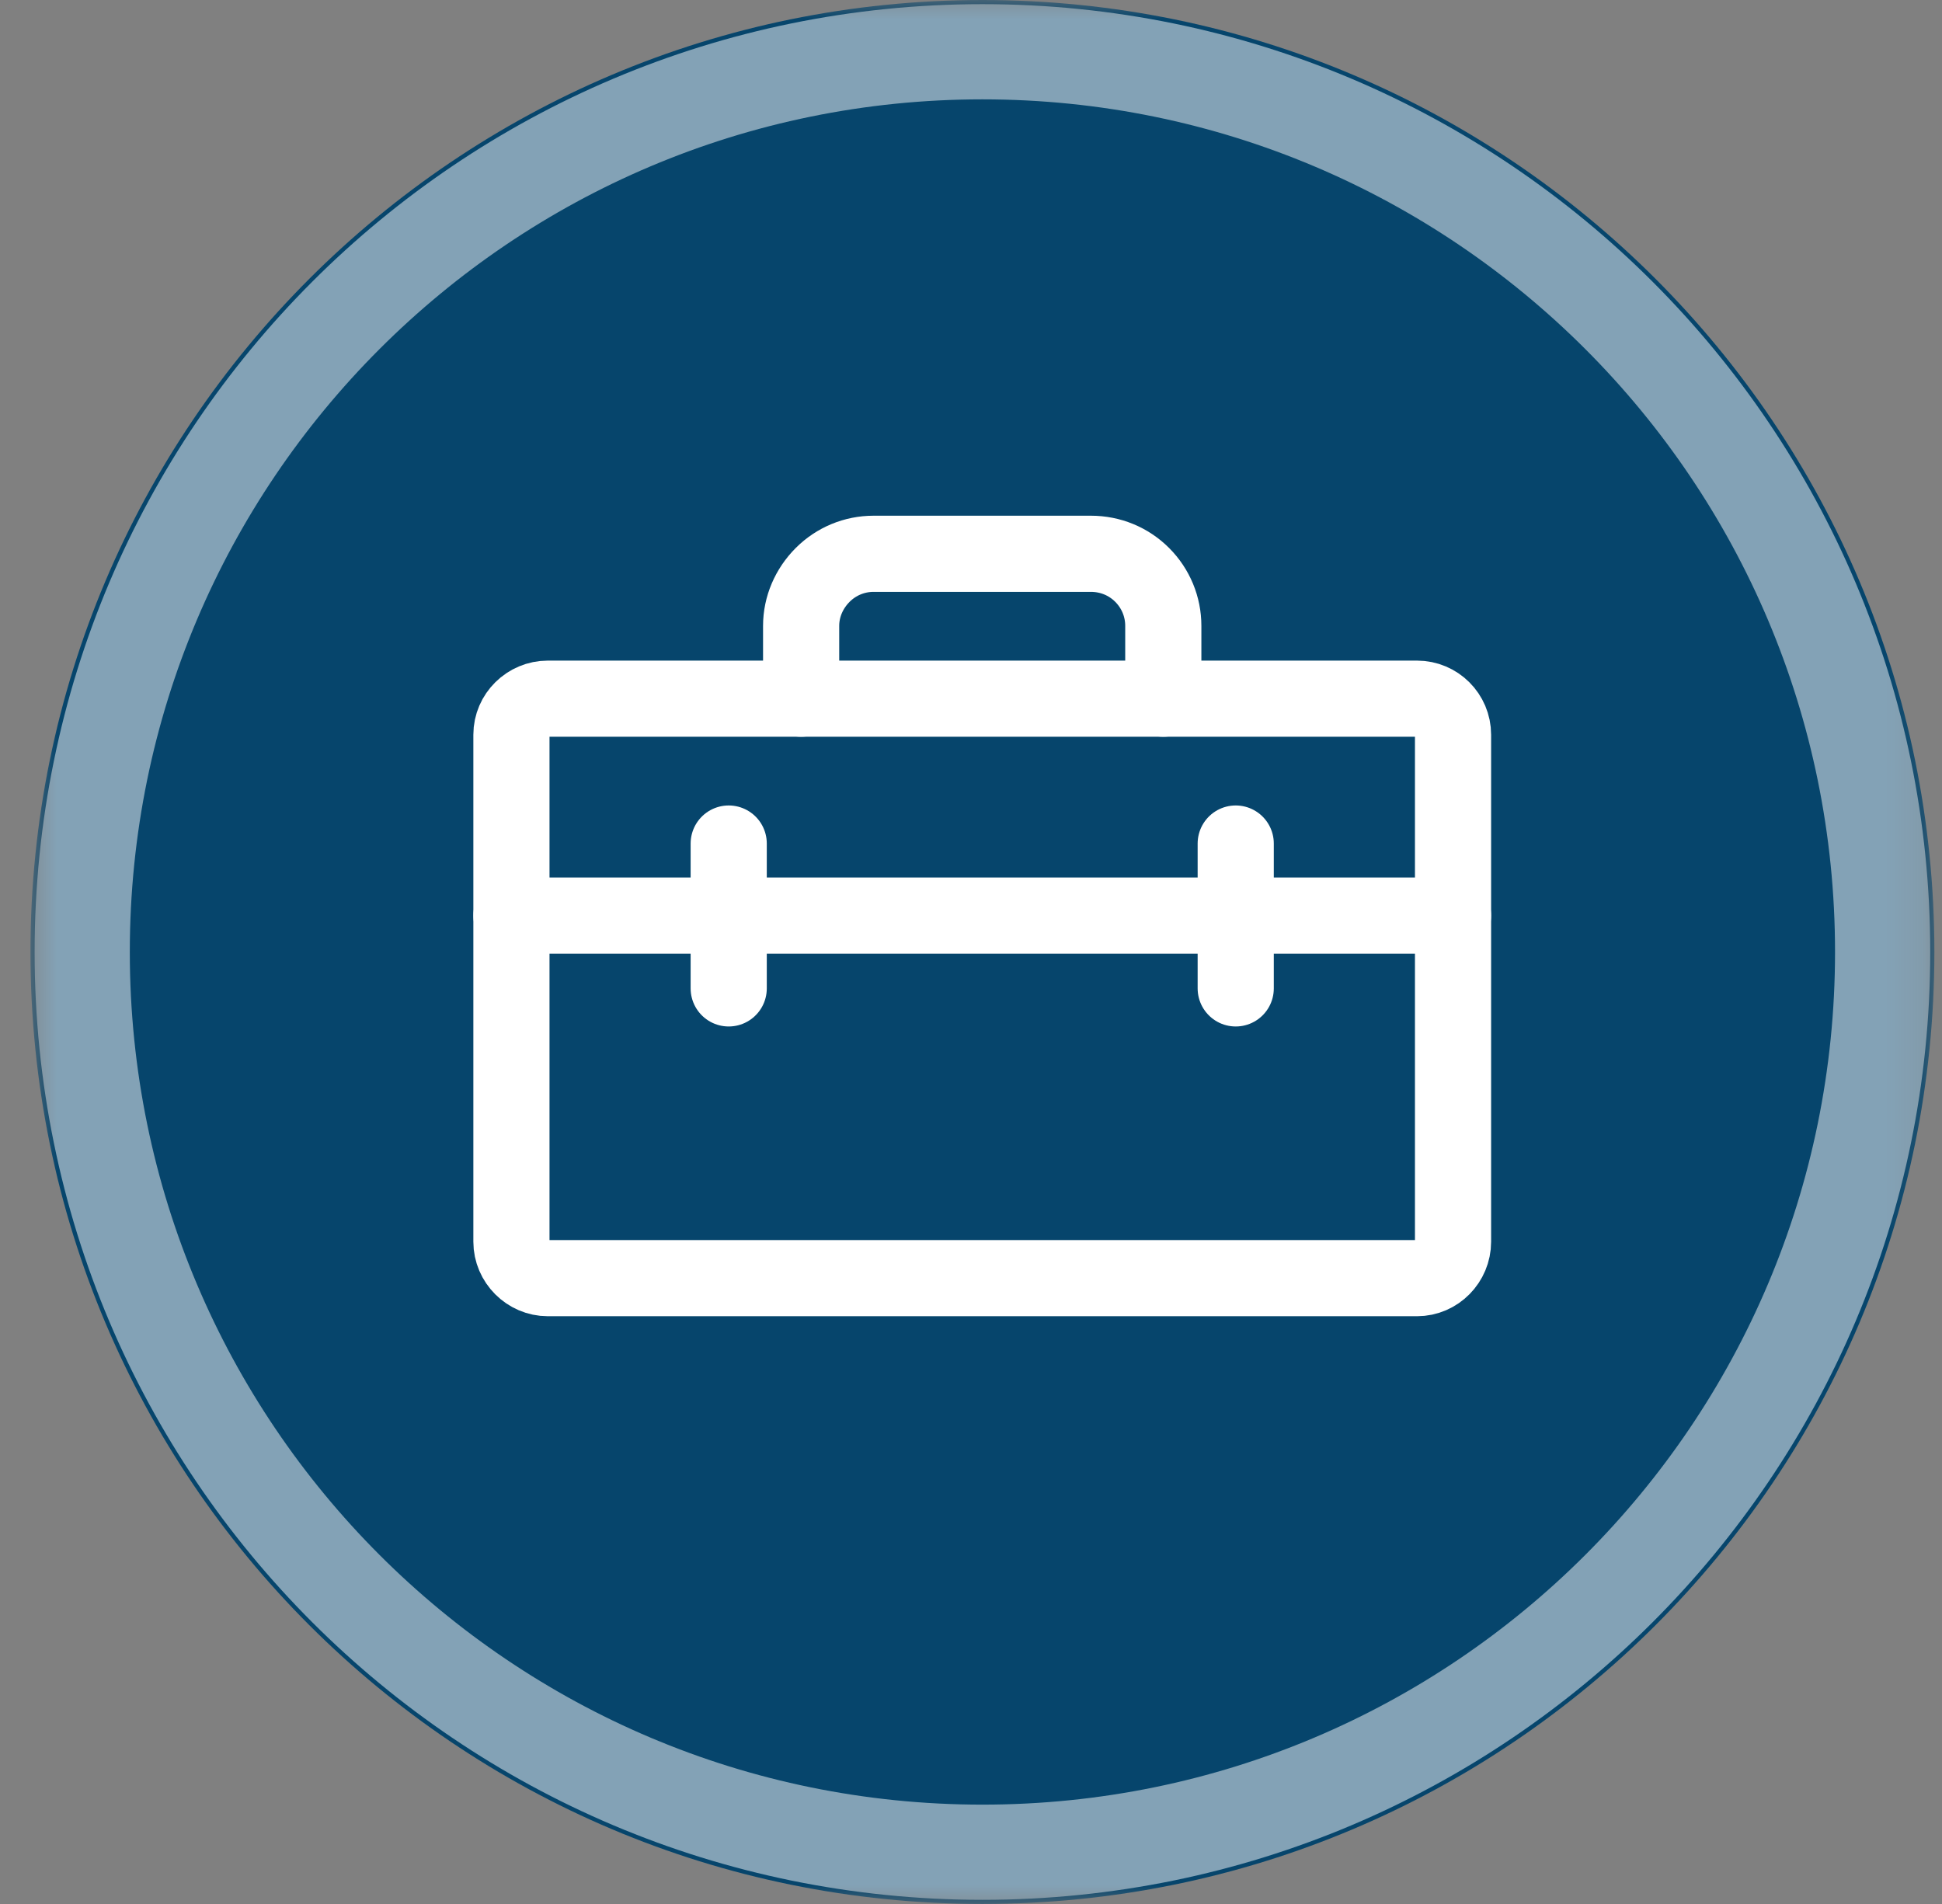 <?xml version="1.0" encoding="UTF-8"?> <svg xmlns="http://www.w3.org/2000/svg" width="51" height="50" viewBox="0 0 51 50" fill="none"><rect x="0" y="0" width="51" height="50" fill="#808080" stroke="none"/><mask id="mask0_7_205" style="mask-type:luminance" maskUnits="userSpaceOnUse" x="0" y="0" width="51" height="50"><path d="M50.8 0H0.8V50H50.8V0Z" fill="white"></path></mask><g mask="url(#mask0_7_205)"><path d="M25.8 50C39.607 50 50.8 38.807 50.8 25C50.8 11.193 39.607 0 25.8 0C11.993 0 0.8 11.193 0.8 25C0.8 38.807 11.993 50 25.8 50Z" fill="#06456C"></path><path d="M25.8 48.641C38.857 48.641 49.441 38.057 49.441 25C49.441 11.943 38.857 1.359 25.8 1.359C12.743 1.359 2.159 11.943 2.159 25C2.159 38.057 12.743 48.641 25.8 48.641Z" stroke="white" stroke-opacity="0.5" stroke-width="2.5"></path><mask id="mask1_7_205" style="mask-type:luminance" maskUnits="userSpaceOnUse" x="10" y="9" width="32" height="32"><path d="M41.017 9.783H10.583V40.217H41.017V9.783Z" fill="white"></path></mask><g mask="url(#mask1_7_205)"><path d="M37.213 18.348H14.387C13.865 18.348 13.431 18.772 13.431 19.294V32.609C13.431 33.13 13.865 33.565 14.387 33.565H37.213C37.735 33.565 38.159 33.13 38.159 32.609V19.294C38.159 18.772 37.735 18.348 37.213 18.348Z" stroke="white" stroke-width="2" stroke-linecap="round" stroke-linejoin="round"></path><path d="M13.431 24.044H38.159" stroke="white" stroke-width="2" stroke-linecap="round" stroke-linejoin="round"></path><path d="M19.137 22.152V25.956" stroke="white" stroke-width="2" stroke-linecap="round" stroke-linejoin="round"></path><path d="M32.452 22.152V25.956" stroke="white" stroke-width="2" stroke-linecap="round" stroke-linejoin="round"></path><path d="M30.55 18.348V16.435C30.55 15.935 30.354 15.457 29.996 15.098C29.637 14.739 29.159 14.543 28.648 14.543H22.941C22.441 14.543 21.963 14.739 21.604 15.098C21.246 15.457 21.039 15.935 21.039 16.435V18.348" stroke="white" stroke-width="2" stroke-linecap="round" stroke-linejoin="round"></path></g></g></svg> 